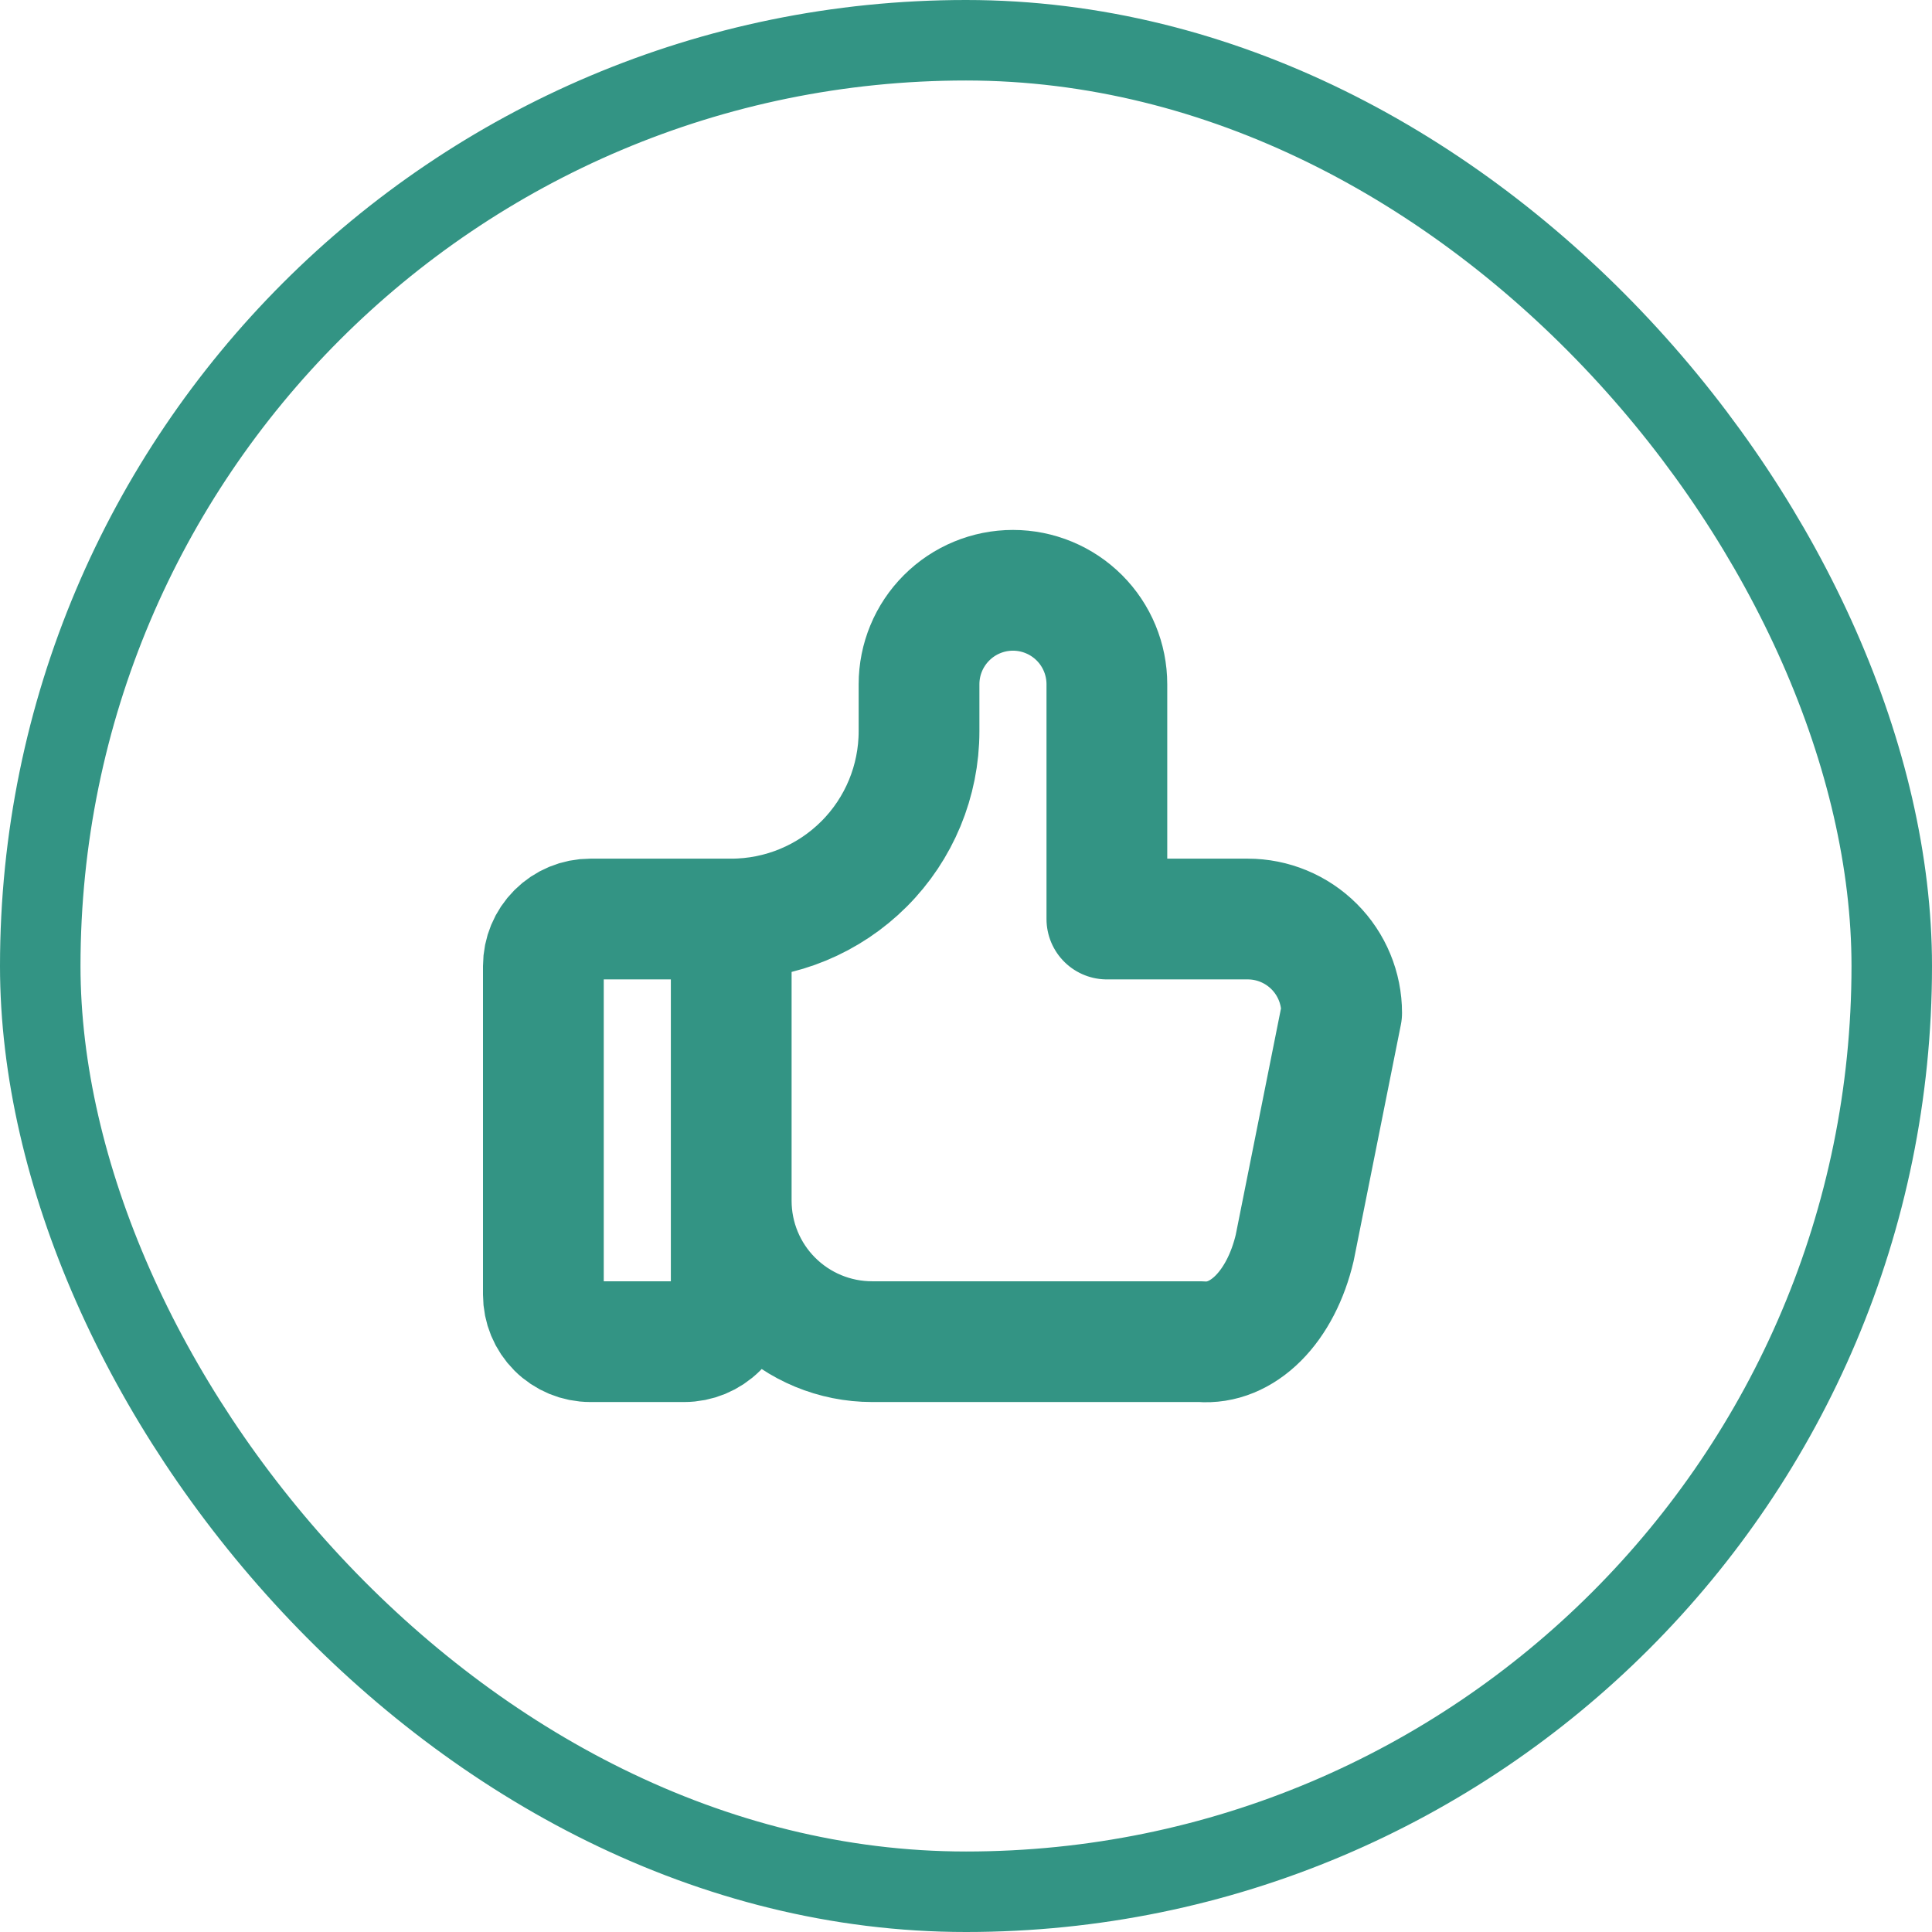 <svg width="48" height="48" viewBox="0 0 48 48" fill="none" xmlns="http://www.w3.org/2000/svg">
<rect x="1" y="1" width="46" height="46" rx="23" stroke="#007A66" stroke-opacity="0.8" stroke-width="2"/>
<path d="M18.167 22.833V32.166C18.167 32.476 18.044 32.773 17.825 32.992C17.606 33.21 17.309 33.333 17 33.333H14.667C14.357 33.333 14.06 33.21 13.842 32.992C13.623 32.773 13.5 32.476 13.5 32.166V24C13.5 23.69 13.623 23.394 13.842 23.175C14.06 22.956 14.357 22.833 14.667 22.833H18.167ZM18.167 22.833C19.404 22.833 20.591 22.341 21.466 21.466C22.342 20.591 22.833 19.404 22.833 18.166V17C22.833 16.381 23.079 15.787 23.517 15.35C23.954 14.912 24.548 14.666 25.167 14.666C25.785 14.666 26.379 14.912 26.817 15.35C27.254 15.787 27.5 16.381 27.5 17V22.833H31C31.619 22.833 32.212 23.079 32.65 23.517C33.087 23.954 33.333 24.548 33.333 25.166L32.167 31C31.999 31.716 31.681 32.33 31.26 32.751C30.839 33.172 30.338 33.376 29.833 33.333H21.667C20.738 33.333 19.848 32.964 19.192 32.308C18.535 31.652 18.167 30.761 18.167 29.833" stroke="#007A66" stroke-opacity="0.8" stroke-width="3" stroke-linecap="round" stroke-linejoin="round"/>
</svg>
